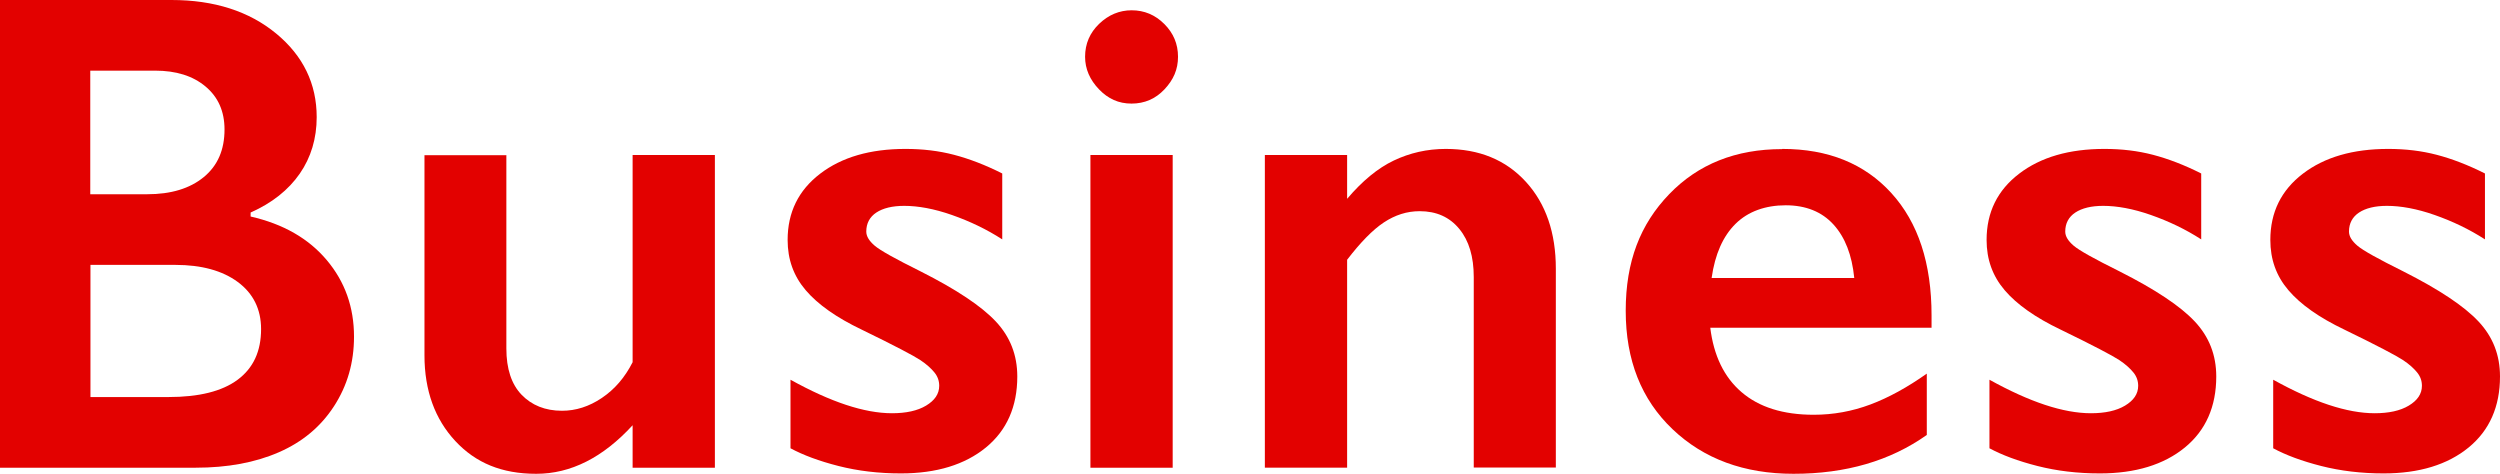 <?xml version="1.0" encoding="UTF-8"?>
<svg id="_レイヤー_2" data-name="レイヤー 2" xmlns="http://www.w3.org/2000/svg" viewBox="0 0 131.28 24.87">
  <defs>
    <style>
      .cls-1 {
        fill: #e30100;
      }
    </style>
  </defs>
  <g id="_デザイン" data-name="デザイン">
    <g>
      <path class="cls-1" d="M9,0c2.25,0,4.08.59,5.5,1.76s2.13,2.64,2.13,4.39c0,1.12-.3,2.12-.89,2.97s-1.45,1.54-2.58,2.04v.21c1.71.39,3.04,1.15,4,2.29s1.43,2.48,1.43,4.02c0,1.36-.35,2.57-1.05,3.65s-1.66,1.88-2.9,2.42-2.69.81-4.37.81H0V0h9ZM7.73,10.2c1.25,0,2.24-.3,2.97-.9s1.09-1.43,1.09-2.5c0-.95-.33-1.7-1-2.26s-1.55-.83-2.64-.83h-3.41v6.49h2.99ZM8.84,20.85c1.61,0,2.82-.3,3.64-.91s1.23-1.49,1.23-2.66c0-1.04-.41-1.87-1.22-2.47s-1.91-.9-3.28-.9h-4.46v6.94h4.1Z"/>
      <path class="cls-1" d="M26.59,8.14v10.16c0,1.07.27,1.88.8,2.43s1.24.84,2.12.84c.73,0,1.42-.22,2.09-.67s1.21-1.07,1.62-1.88v-10.88h4.32v16.42h-4.32v-2.23c-1.56,1.7-3.25,2.55-5.06,2.55s-3.18-.57-4.25-1.72-1.62-2.65-1.62-4.5v-10.51h4.31Z"/>
      <path class="cls-1" d="M47.55,7.82c.9,0,1.75.1,2.55.31s1.64.53,2.53.98v3.46c-.82-.53-1.7-.95-2.64-1.28s-1.78-.48-2.51-.48c-.62,0-1.11.12-1.46.35s-.53.57-.53,1c0,.25.15.49.44.74s1.1.7,2.41,1.35c1.88.95,3.19,1.82,3.95,2.63s1.13,1.77,1.13,2.89c0,1.58-.55,2.83-1.65,3.73s-2.59,1.36-4.46,1.36c-1.17,0-2.26-.13-3.28-.39s-1.85-.57-2.52-.93v-3.6c2.11,1.17,3.88,1.76,5.33,1.76.74,0,1.34-.13,1.79-.4s.69-.61.69-1.04c0-.26-.08-.49-.25-.7s-.41-.43-.74-.65-1.35-.76-3.08-1.6c-1.32-.63-2.3-1.32-2.94-2.07s-.95-1.62-.95-2.64c0-1.45.57-2.61,1.71-3.48s2.63-1.3,4.48-1.3Z"/>
      <path class="cls-1" d="M59.42.54c.67,0,1.24.24,1.72.72s.72,1.05.72,1.72-.24,1.21-.71,1.71-1.05.75-1.73.75-1.23-.25-1.71-.75-.73-1.07-.73-1.71c0-.68.25-1.26.74-1.73s1.06-.71,1.71-.71ZM61.58,8.14v16.42h-4.32V8.14h4.32Z"/>
      <path class="cls-1" d="M75.92,7.82c1.76,0,3.16.58,4.21,1.73s1.57,2.68,1.57,4.56v10.44h-4.31v-10c0-1.07-.25-1.91-.76-2.53s-1.2-.93-2.08-.93c-.67,0-1.29.2-1.88.59s-1.23,1.05-1.93,1.96v10.92h-4.32V8.14h4.32v2.3c.8-.94,1.61-1.61,2.45-2.01s1.75-.61,2.73-.61Z"/>
      <path class="cls-1" d="M93.59,7.82c2.41,0,4.32.77,5.73,2.32s2.11,3.69,2.11,6.42v.65h-11.62c.18,1.46.72,2.59,1.64,3.38s2.18,1.19,3.79,1.19c1.03,0,2.02-.18,2.98-.54s1.94-.9,2.96-1.62v3.22c-1.92,1.36-4.25,2.04-7,2.04-2.59,0-4.71-.78-6.35-2.34s-2.46-3.63-2.46-6.22.76-4.54,2.28-6.12,3.5-2.37,5.93-2.37ZM97.37,14.59c-.12-1.2-.48-2.13-1.09-2.8s-1.45-1.01-2.51-1.01-1.97.32-2.63.97-1.08,1.59-1.26,2.85h7.49Z"/>
      <path class="cls-1" d="M110.51,7.82c.9,0,1.75.1,2.55.31s1.64.53,2.53.98v3.46c-.82-.53-1.7-.95-2.64-1.28s-1.78-.48-2.51-.48c-.62,0-1.11.12-1.46.35s-.53.57-.53,1c0,.25.15.49.44.74s1.1.7,2.41,1.35c1.88.95,3.19,1.82,3.95,2.63s1.13,1.77,1.13,2.89c0,1.58-.55,2.83-1.65,3.73s-2.59,1.36-4.46,1.36c-1.17,0-2.26-.13-3.28-.39s-1.85-.57-2.52-.93v-3.6c2.11,1.17,3.88,1.76,5.33,1.76.74,0,1.34-.13,1.79-.4s.69-.61.69-1.04c0-.26-.08-.49-.25-.7s-.41-.43-.74-.65-1.35-.76-3.08-1.6c-1.32-.63-2.3-1.32-2.94-2.07s-.95-1.62-.95-2.64c0-1.45.57-2.61,1.71-3.48s2.63-1.3,4.48-1.3Z"/>
      <path class="cls-1" d="M125.41,7.82c.9,0,1.75.1,2.55.31s1.64.53,2.53.98v3.46c-.82-.53-1.7-.95-2.64-1.28s-1.78-.48-2.51-.48c-.62,0-1.11.12-1.46.35s-.53.57-.53,1c0,.25.15.49.44.74s1.1.7,2.41,1.35c1.88.95,3.19,1.82,3.95,2.63s1.13,1.77,1.13,2.89c0,1.58-.55,2.83-1.65,3.73s-2.59,1.36-4.46,1.36c-1.17,0-2.26-.13-3.28-.39s-1.85-.57-2.52-.93v-3.6c2.11,1.17,3.88,1.76,5.33,1.76.74,0,1.34-.13,1.79-.4s.69-.61.69-1.04c0-.26-.08-.49-.25-.7s-.41-.43-.74-.65-1.35-.76-3.08-1.6c-1.32-.63-2.3-1.32-2.94-2.07s-.95-1.62-.95-2.64c0-1.45.57-2.61,1.71-3.48s2.63-1.3,4.48-1.3Z"/>
    </g>
  </g>
</svg>